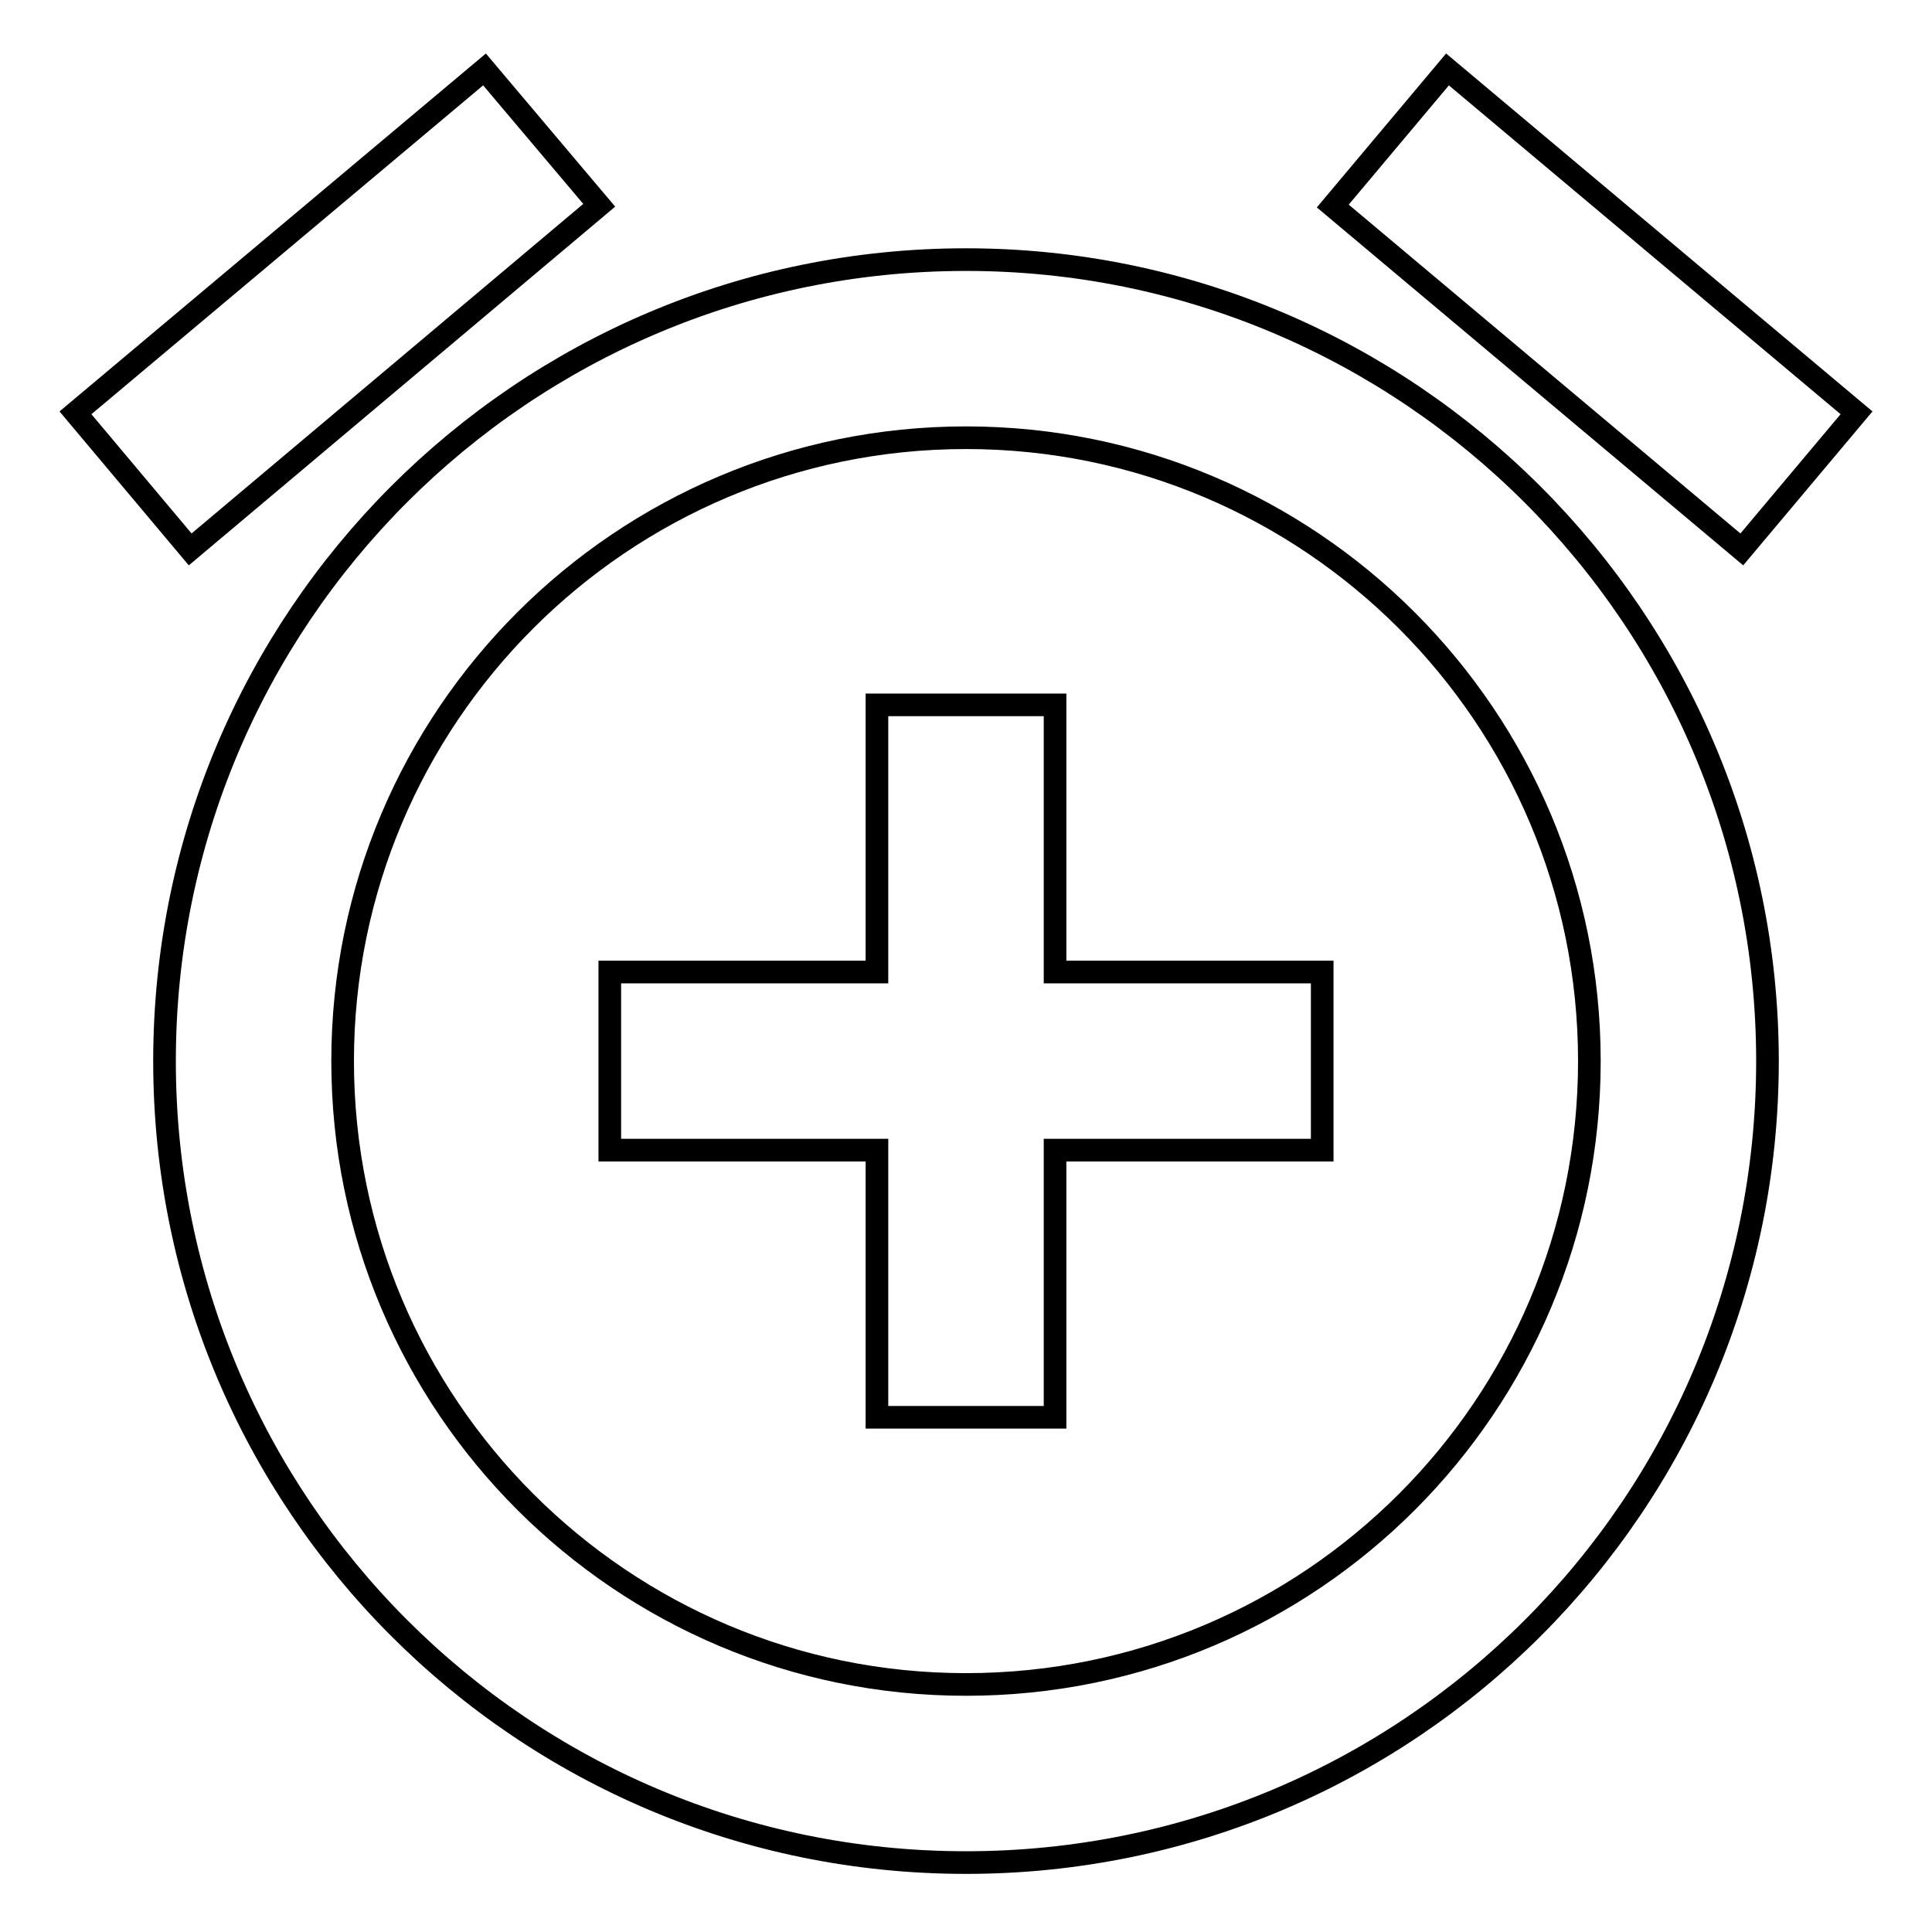 <?xml version="1.0" encoding="utf-8"?>
<!-- Svg Vector Icons : http://www.onlinewebfonts.com/icon -->
<!DOCTYPE svg PUBLIC "-//W3C//DTD SVG 1.1//EN" "http://www.w3.org/Graphics/SVG/1.1/DTD/svg11.dtd">
<svg version="1.1" xmlns="http://www.w3.org/2000/svg" xmlns:xlink="http://www.w3.org/1999/xlink" x="0px" y="0px" viewBox="0 0 256 256" enable-background="new 0 0 256 256" xml:space="preserve">
<g><g><path stroke-width="3" fill-opacity="0" stroke="#000000"  d="M79.4,27.2L64.2,9.2L10,54.7l15.2,18.1L79.4,27.2z M246,54.7L191.8,9.2l-15.2,18.1l54.2,45.5L246,54.7z M128,34.4C69.2,34.4,21.8,82,21.8,140.6S69.2,246.8,128,246.8c58.7,0,106.2-47.5,106.2-106.2C234.2,82,186.6,34.4,128,34.4z M128,223.2c-45.6,0-82.6-37-82.6-82.6S82.4,58,128,58c45.6,0,82.6,37,82.6,82.6S173.7,223.2,128,223.2L128,223.2z M139.8,93.4h-23.6v35.4H80.8v23.6h35.4v35.4h23.6v-35.4h35.4v-23.6h-35.4V93.4z"/></g></g>
</svg>